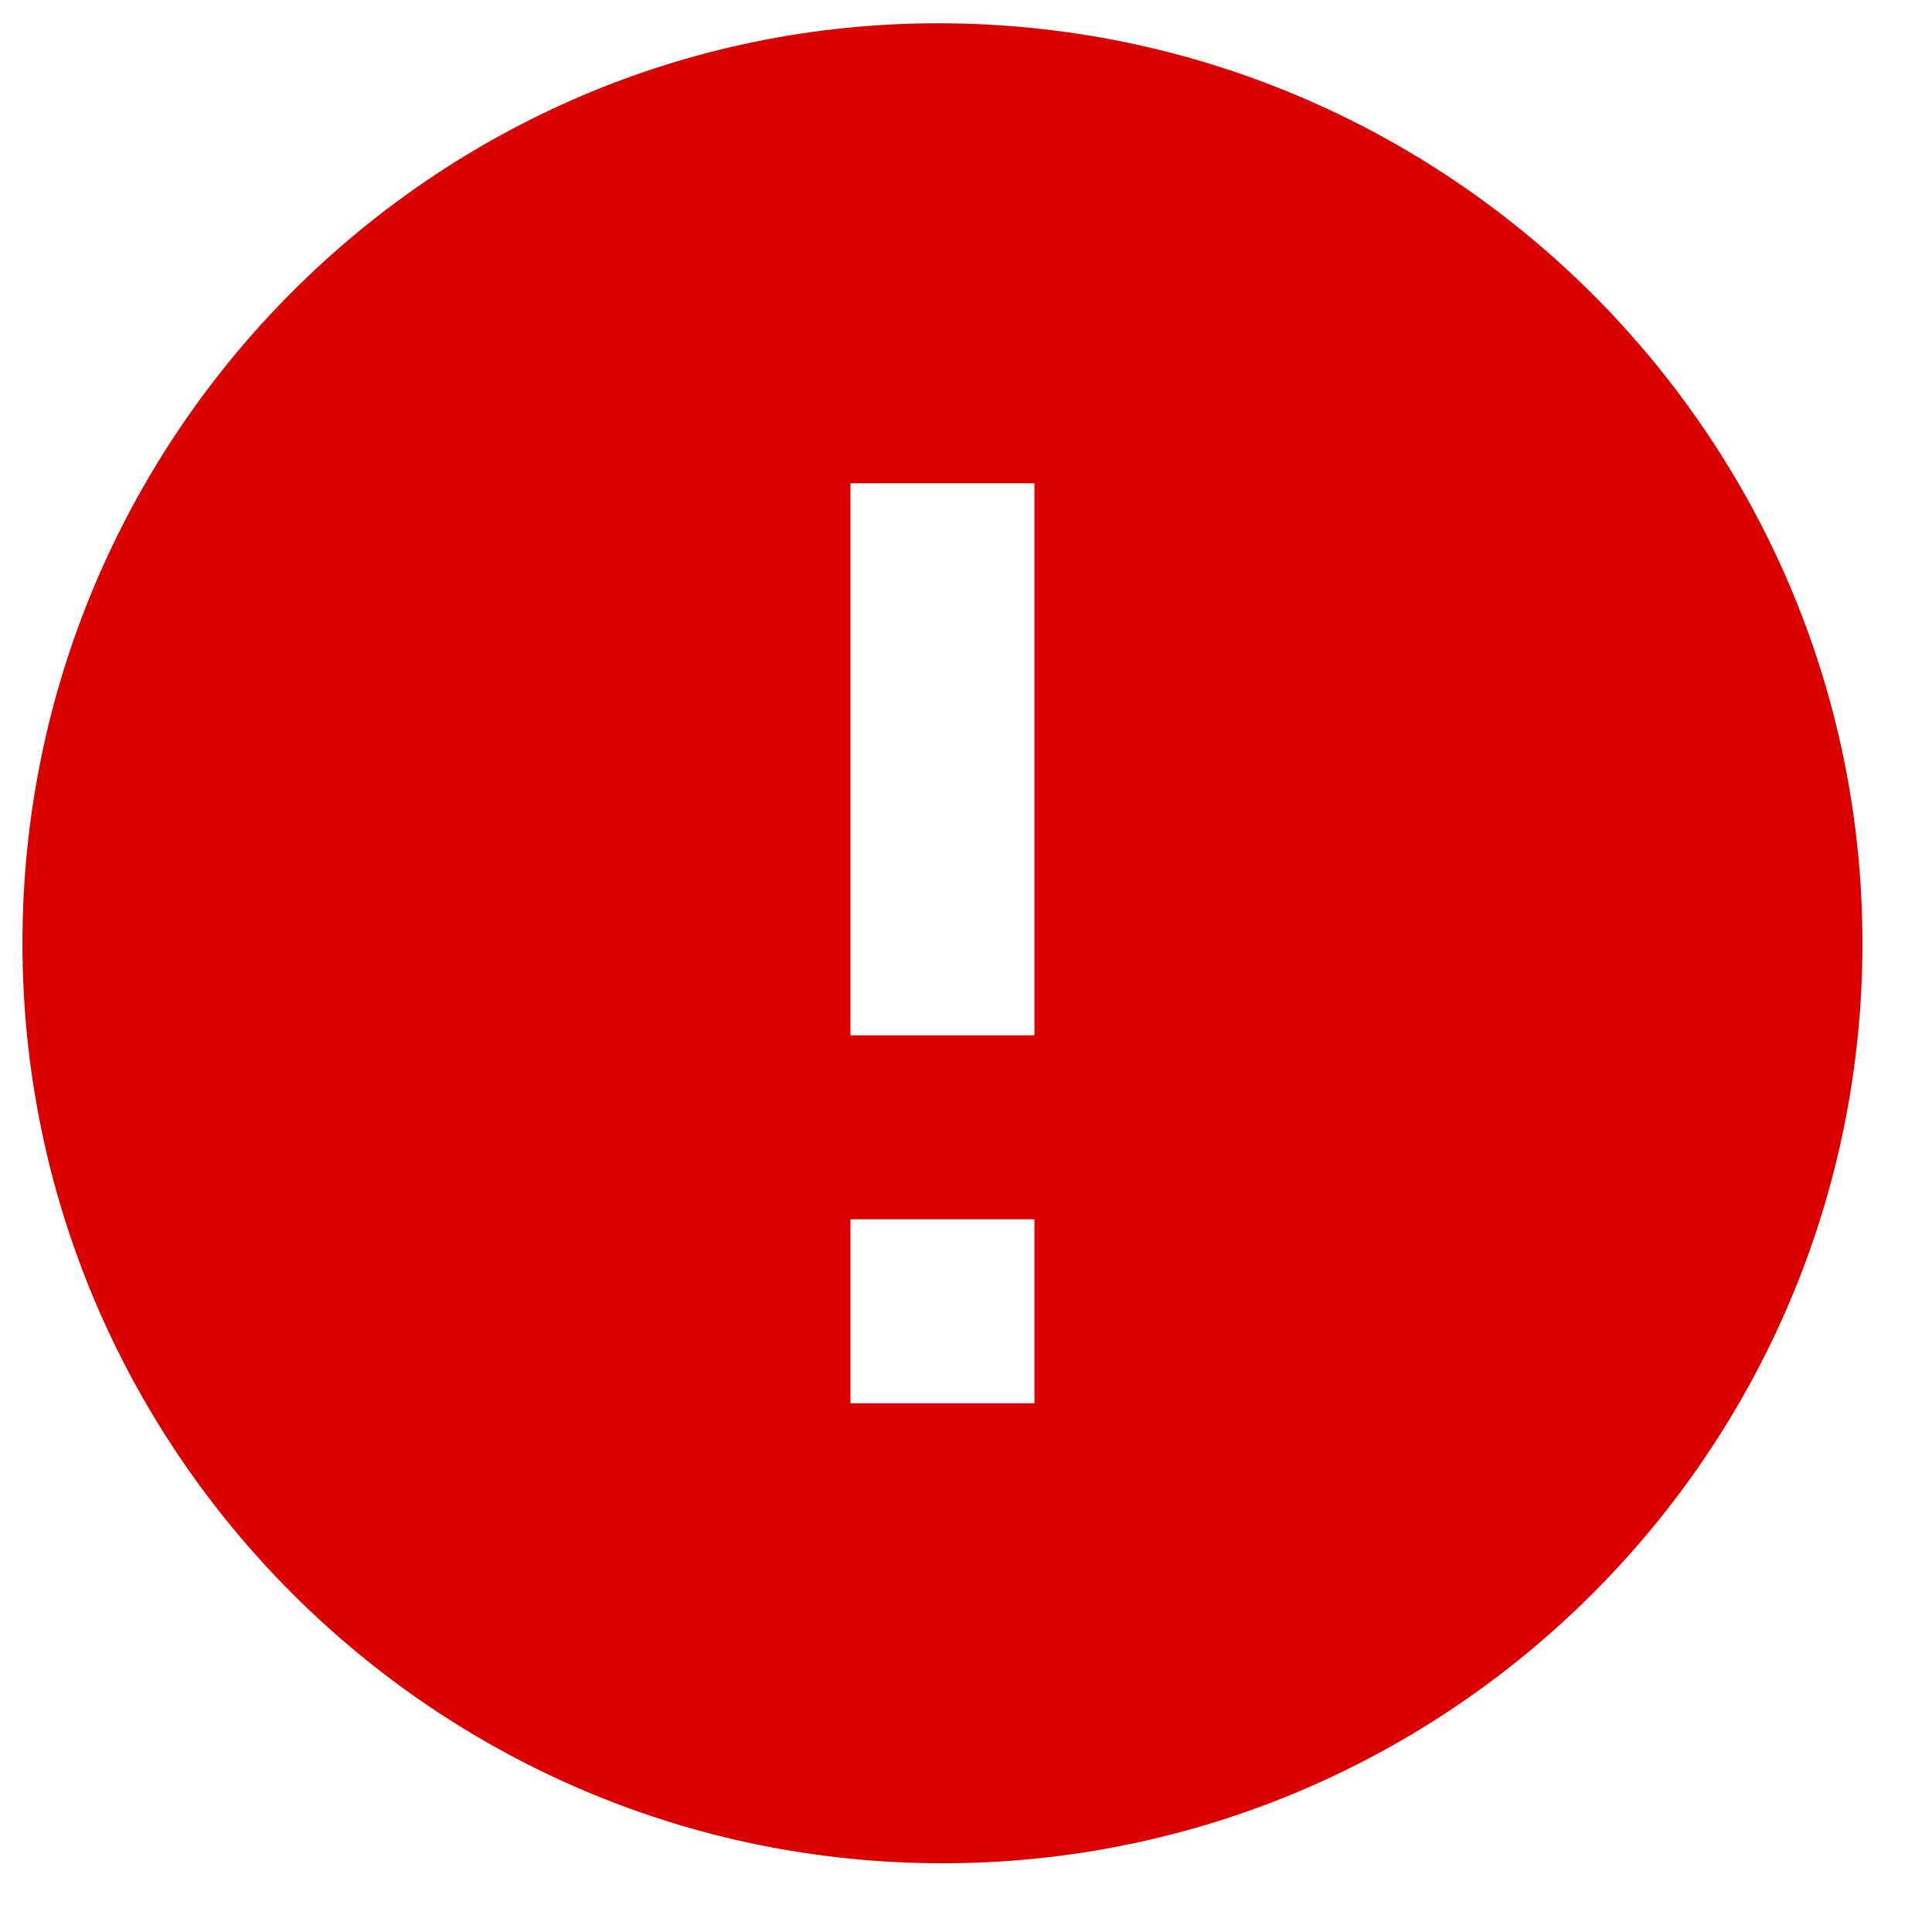 <svg width="21" height="21" viewBox="0 0 21 21" fill="none" xmlns="http://www.w3.org/2000/svg">
<path d="M10.197 0.253C4.709 0.253 0.244 4.739 0.244 10.253C0.244 15.767 4.73 20.253 10.244 20.253C15.758 20.253 20.244 15.767 20.244 10.253C20.244 4.739 15.737 0.253 10.197 0.253ZM11.244 15.253H9.244V13.253H11.244V15.253ZM11.244 11.253H9.244V5.253H11.244V11.253Z" fill="#DA0000"/>
</svg>
